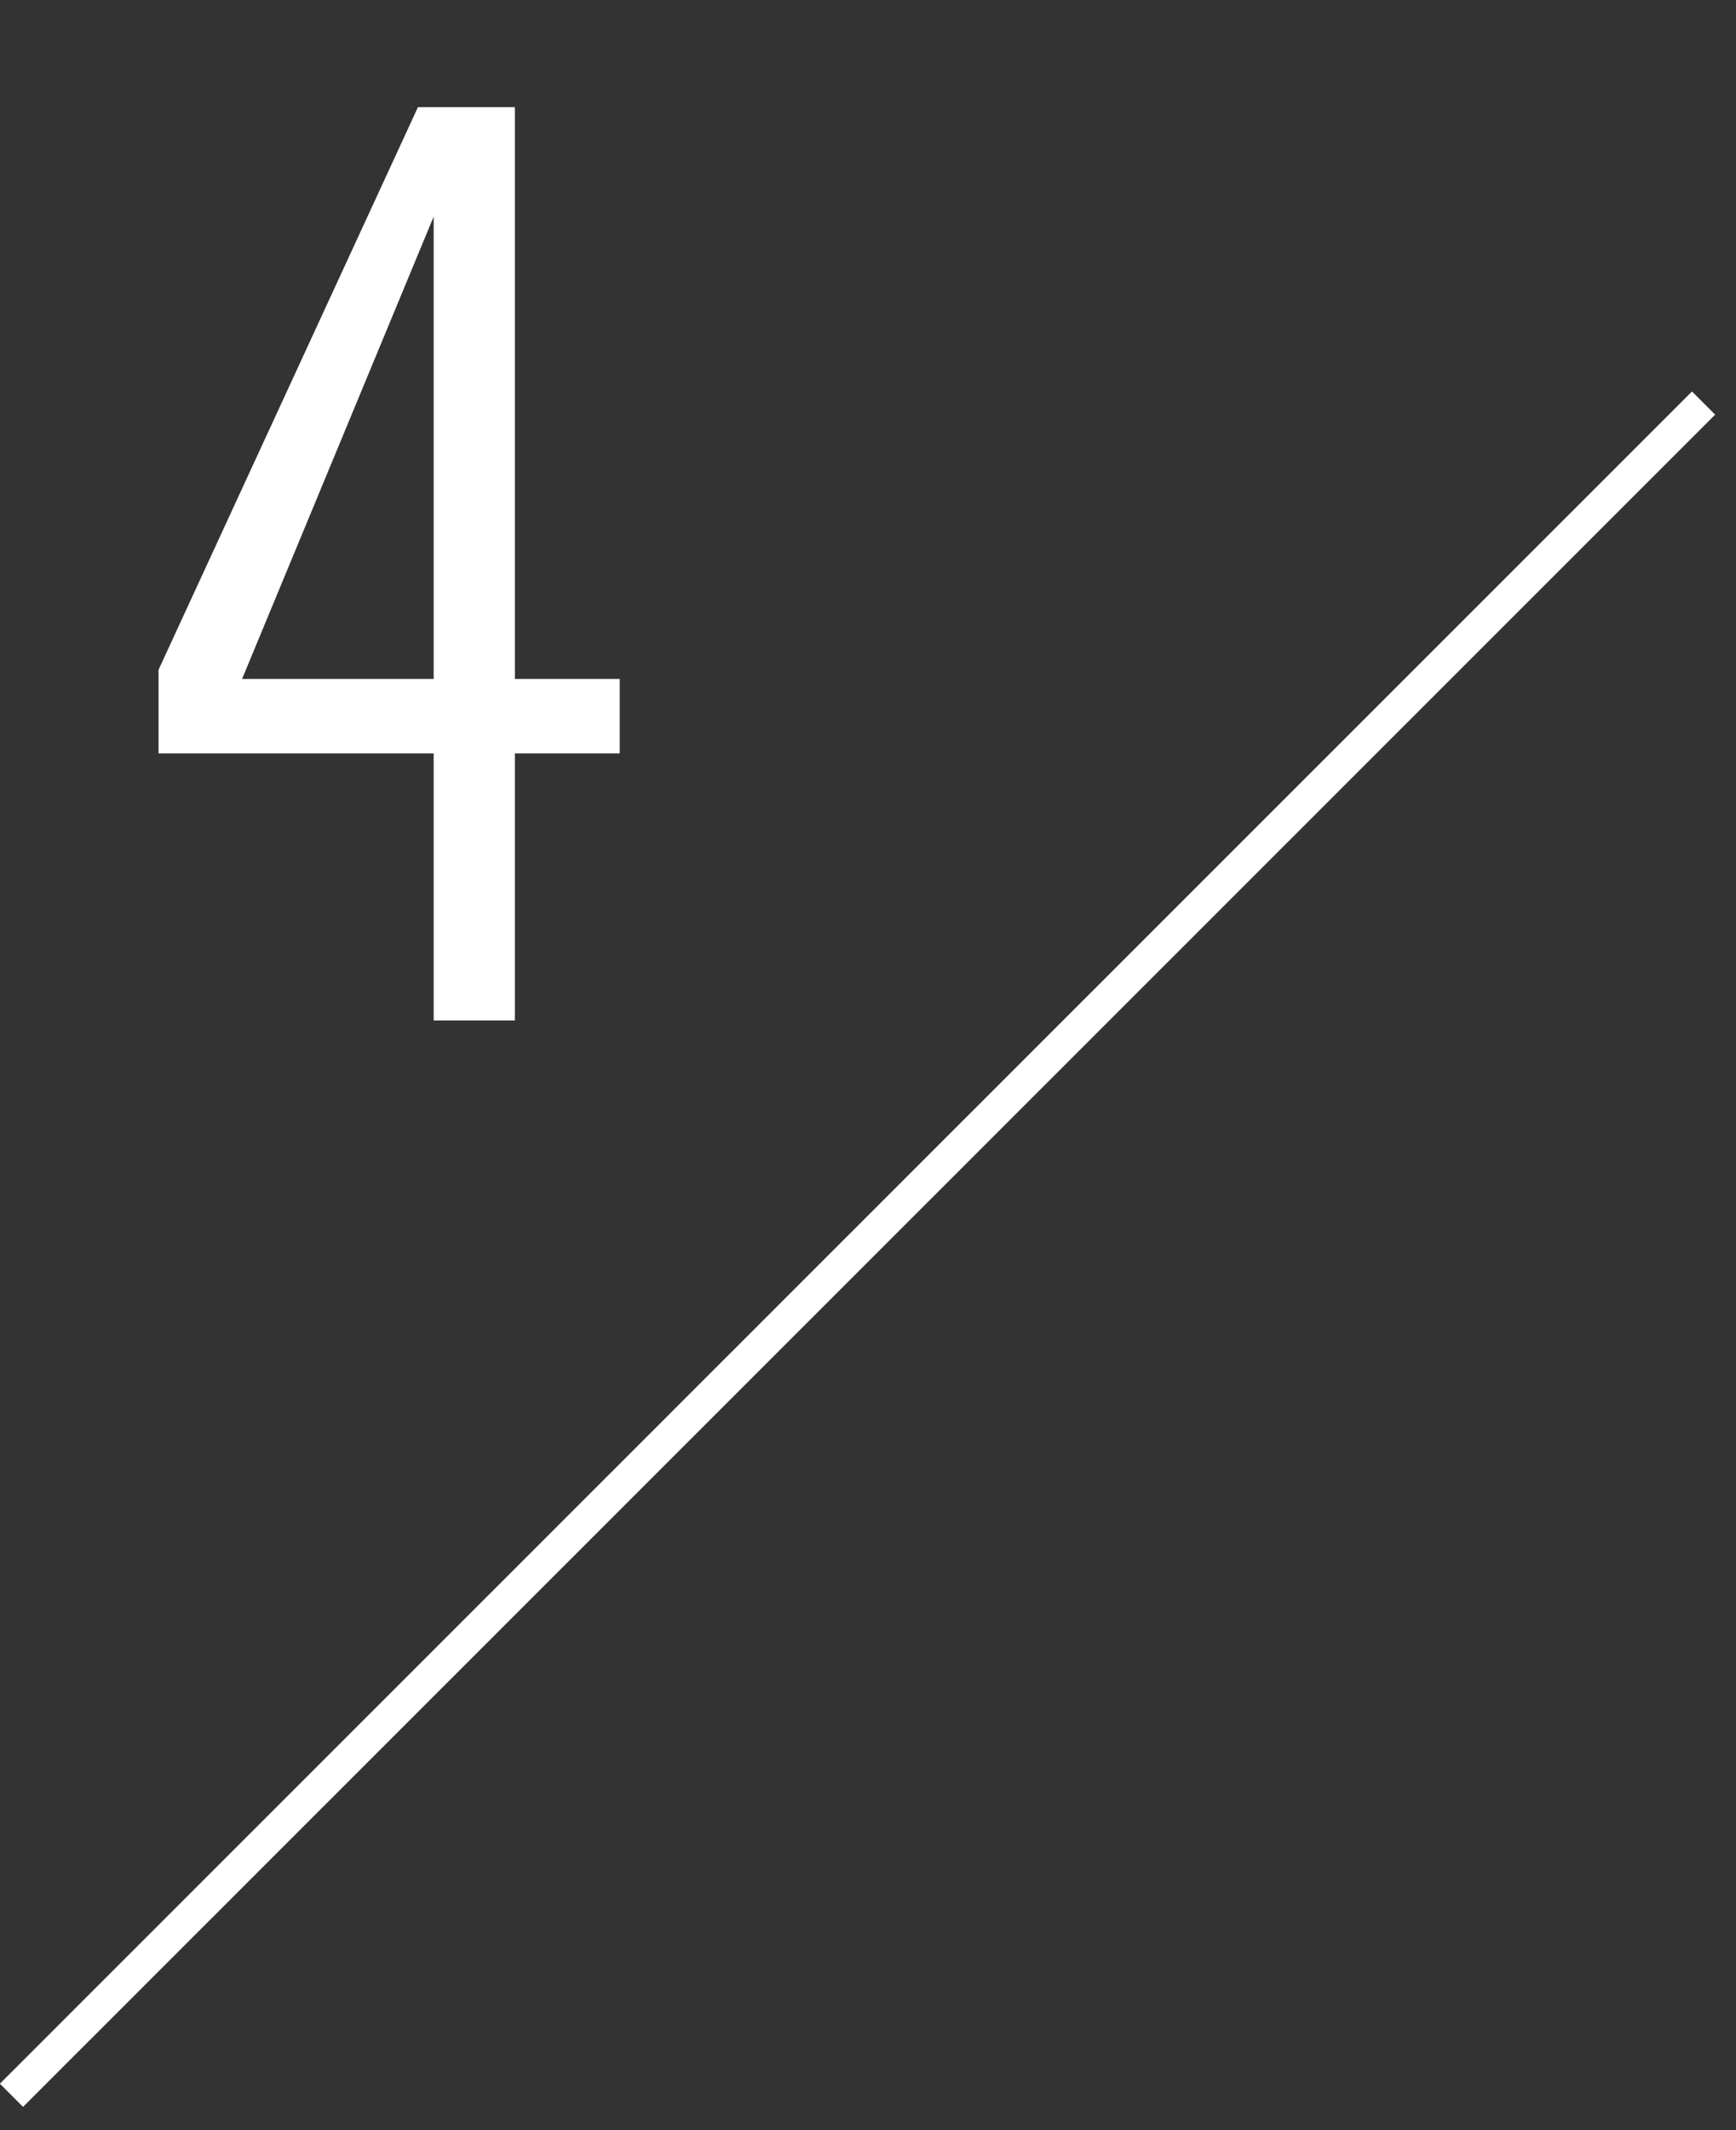 <?xml version="1.0" encoding="UTF-8"?>
<svg id="_レイヤー_1" data-name="レイヤー_1" xmlns="http://www.w3.org/2000/svg" viewBox="0 0 53 65"><rect x="0" y="0" width="53" height="65" fill="#333333" stroke="none"/>
  <defs>
    <style>
      .cls-1 {
        fill: #fff;
      }

      .cls-2 {
        fill: none;
        stroke: #fff;
        stroke-miterlimit: 10;
      }
    </style>
  </defs>
  <line class="cls-2" x1="52.01" y1="12.3" x2=".35" y2="63.94"/>
  <path class="cls-1" d="M13.24,22.99H4.84v-2.55L12.76,3.27h2.96v17.45h3.2v2.27h-3.2v8.15h-2.48v-8.15ZM13.24,20.72V6.61l-5.85,14.11h5.85Z"/>
</svg>